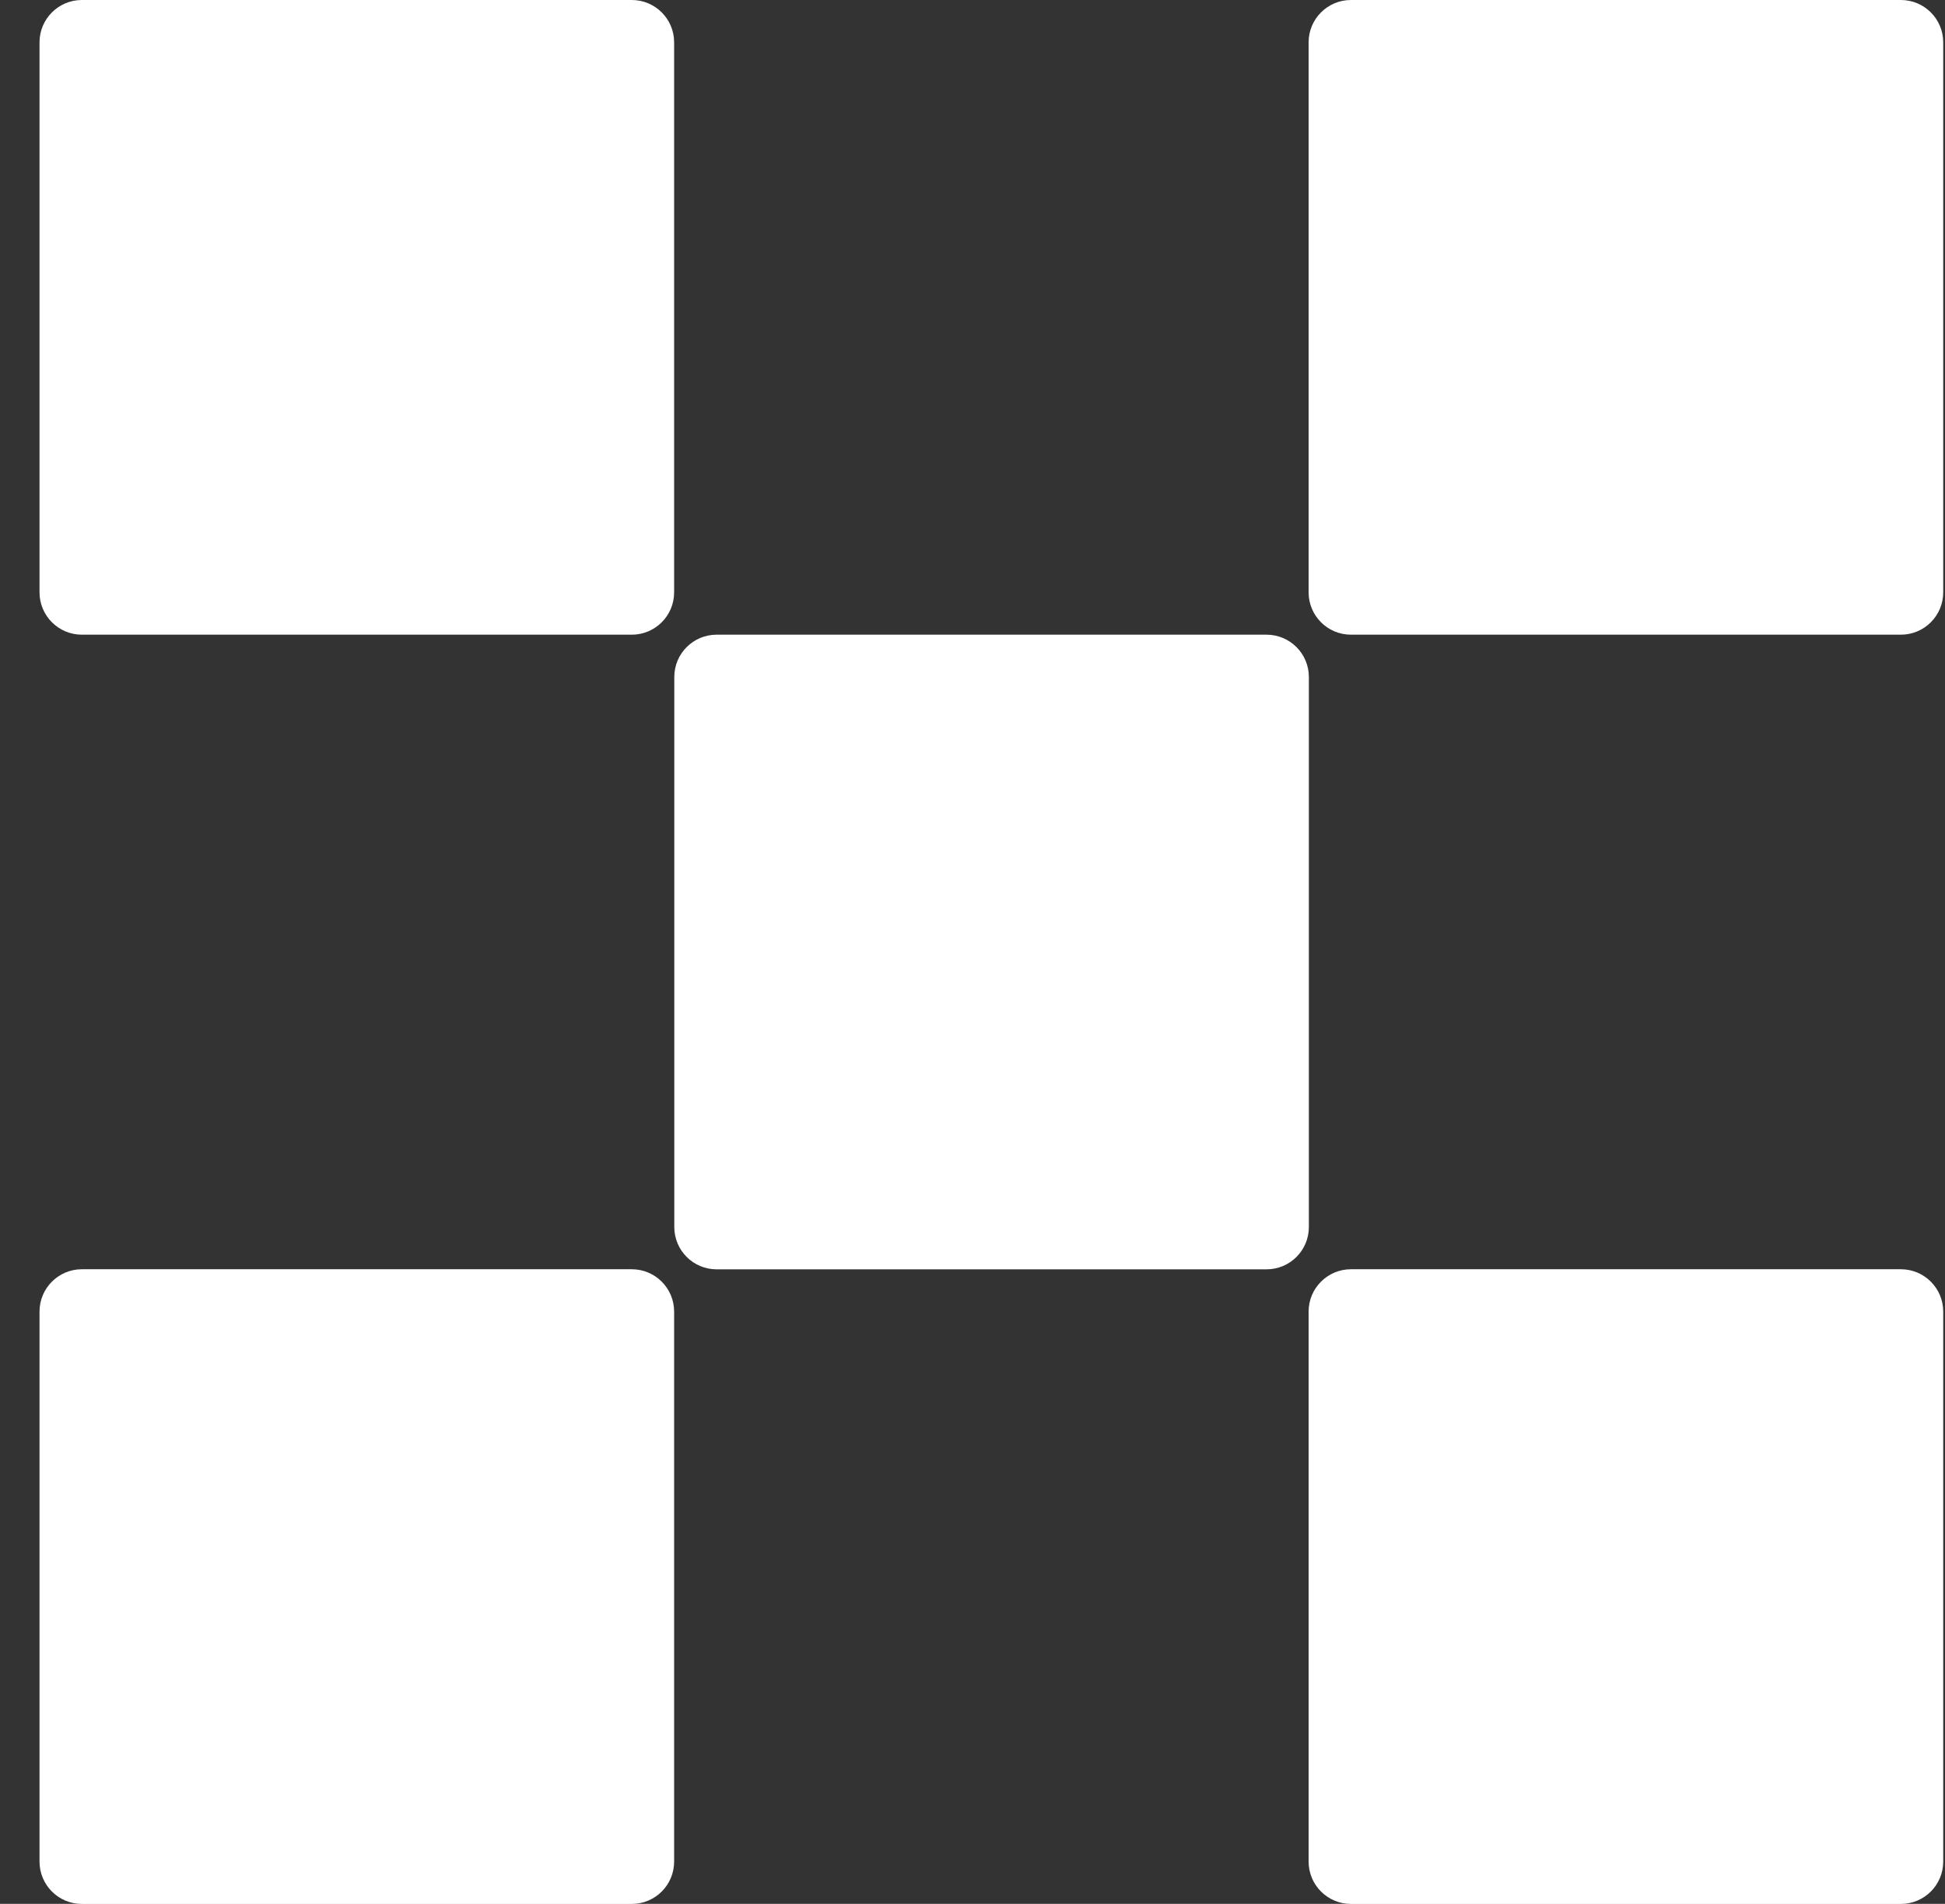<svg width="47" height="46" viewBox="0 0 47 46" fill="none" xmlns="http://www.w3.org/2000/svg">
<rect x="0" y="0" width="47" height="46" fill="#333333" stroke="none"/>
<g clip-path="url(#clip0_23_429)">
<path d="M30.606 15.335H17.316C16.752 15.335 16.294 15.793 16.294 16.357V29.647C16.294 30.212 16.752 30.669 17.316 30.669H30.606C31.17 30.669 31.628 30.212 31.628 29.647V16.357C31.628 15.793 31.17 15.335 30.606 15.335Z" fill="white"/>
<path d="M15.267 0H1.978C1.413 0 0.955 0.458 0.955 1.023V14.312C0.955 14.877 1.413 15.335 1.978 15.335H15.267C15.832 15.335 16.29 14.877 16.29 14.312V1.023C16.29 0.458 15.832 0 15.267 0Z" fill="white"/>
<path d="M45.934 0H32.645C32.08 0 31.622 0.458 31.622 1.023V14.312C31.622 14.877 32.08 15.335 32.645 15.335H45.934C46.499 15.335 46.957 14.877 46.957 14.312V1.023C46.957 0.458 46.499 0 45.934 0Z" fill="white"/>
<path d="M15.267 30.667H1.978C1.413 30.667 0.955 31.125 0.955 31.69V44.979C0.955 45.544 1.413 46.002 1.978 46.002H15.267C15.832 46.002 16.29 45.544 16.29 44.979V31.69C16.29 31.125 15.832 30.667 15.267 30.667Z" fill="white"/>
<path d="M45.934 30.667H32.645C32.08 30.667 31.622 31.125 31.622 31.69V44.979C31.622 45.544 32.08 46.002 32.645 46.002H45.934C46.499 46.002 46.957 45.544 46.957 44.979V31.69C46.957 31.125 46.499 30.667 45.934 30.667Z" fill="white"/>
</g>
<defs>
<clipPath id="clip0_23_429">
<rect width="46" height="46" fill="white" transform="translate(0.955)"/>
</clipPath>
</defs>
</svg>
